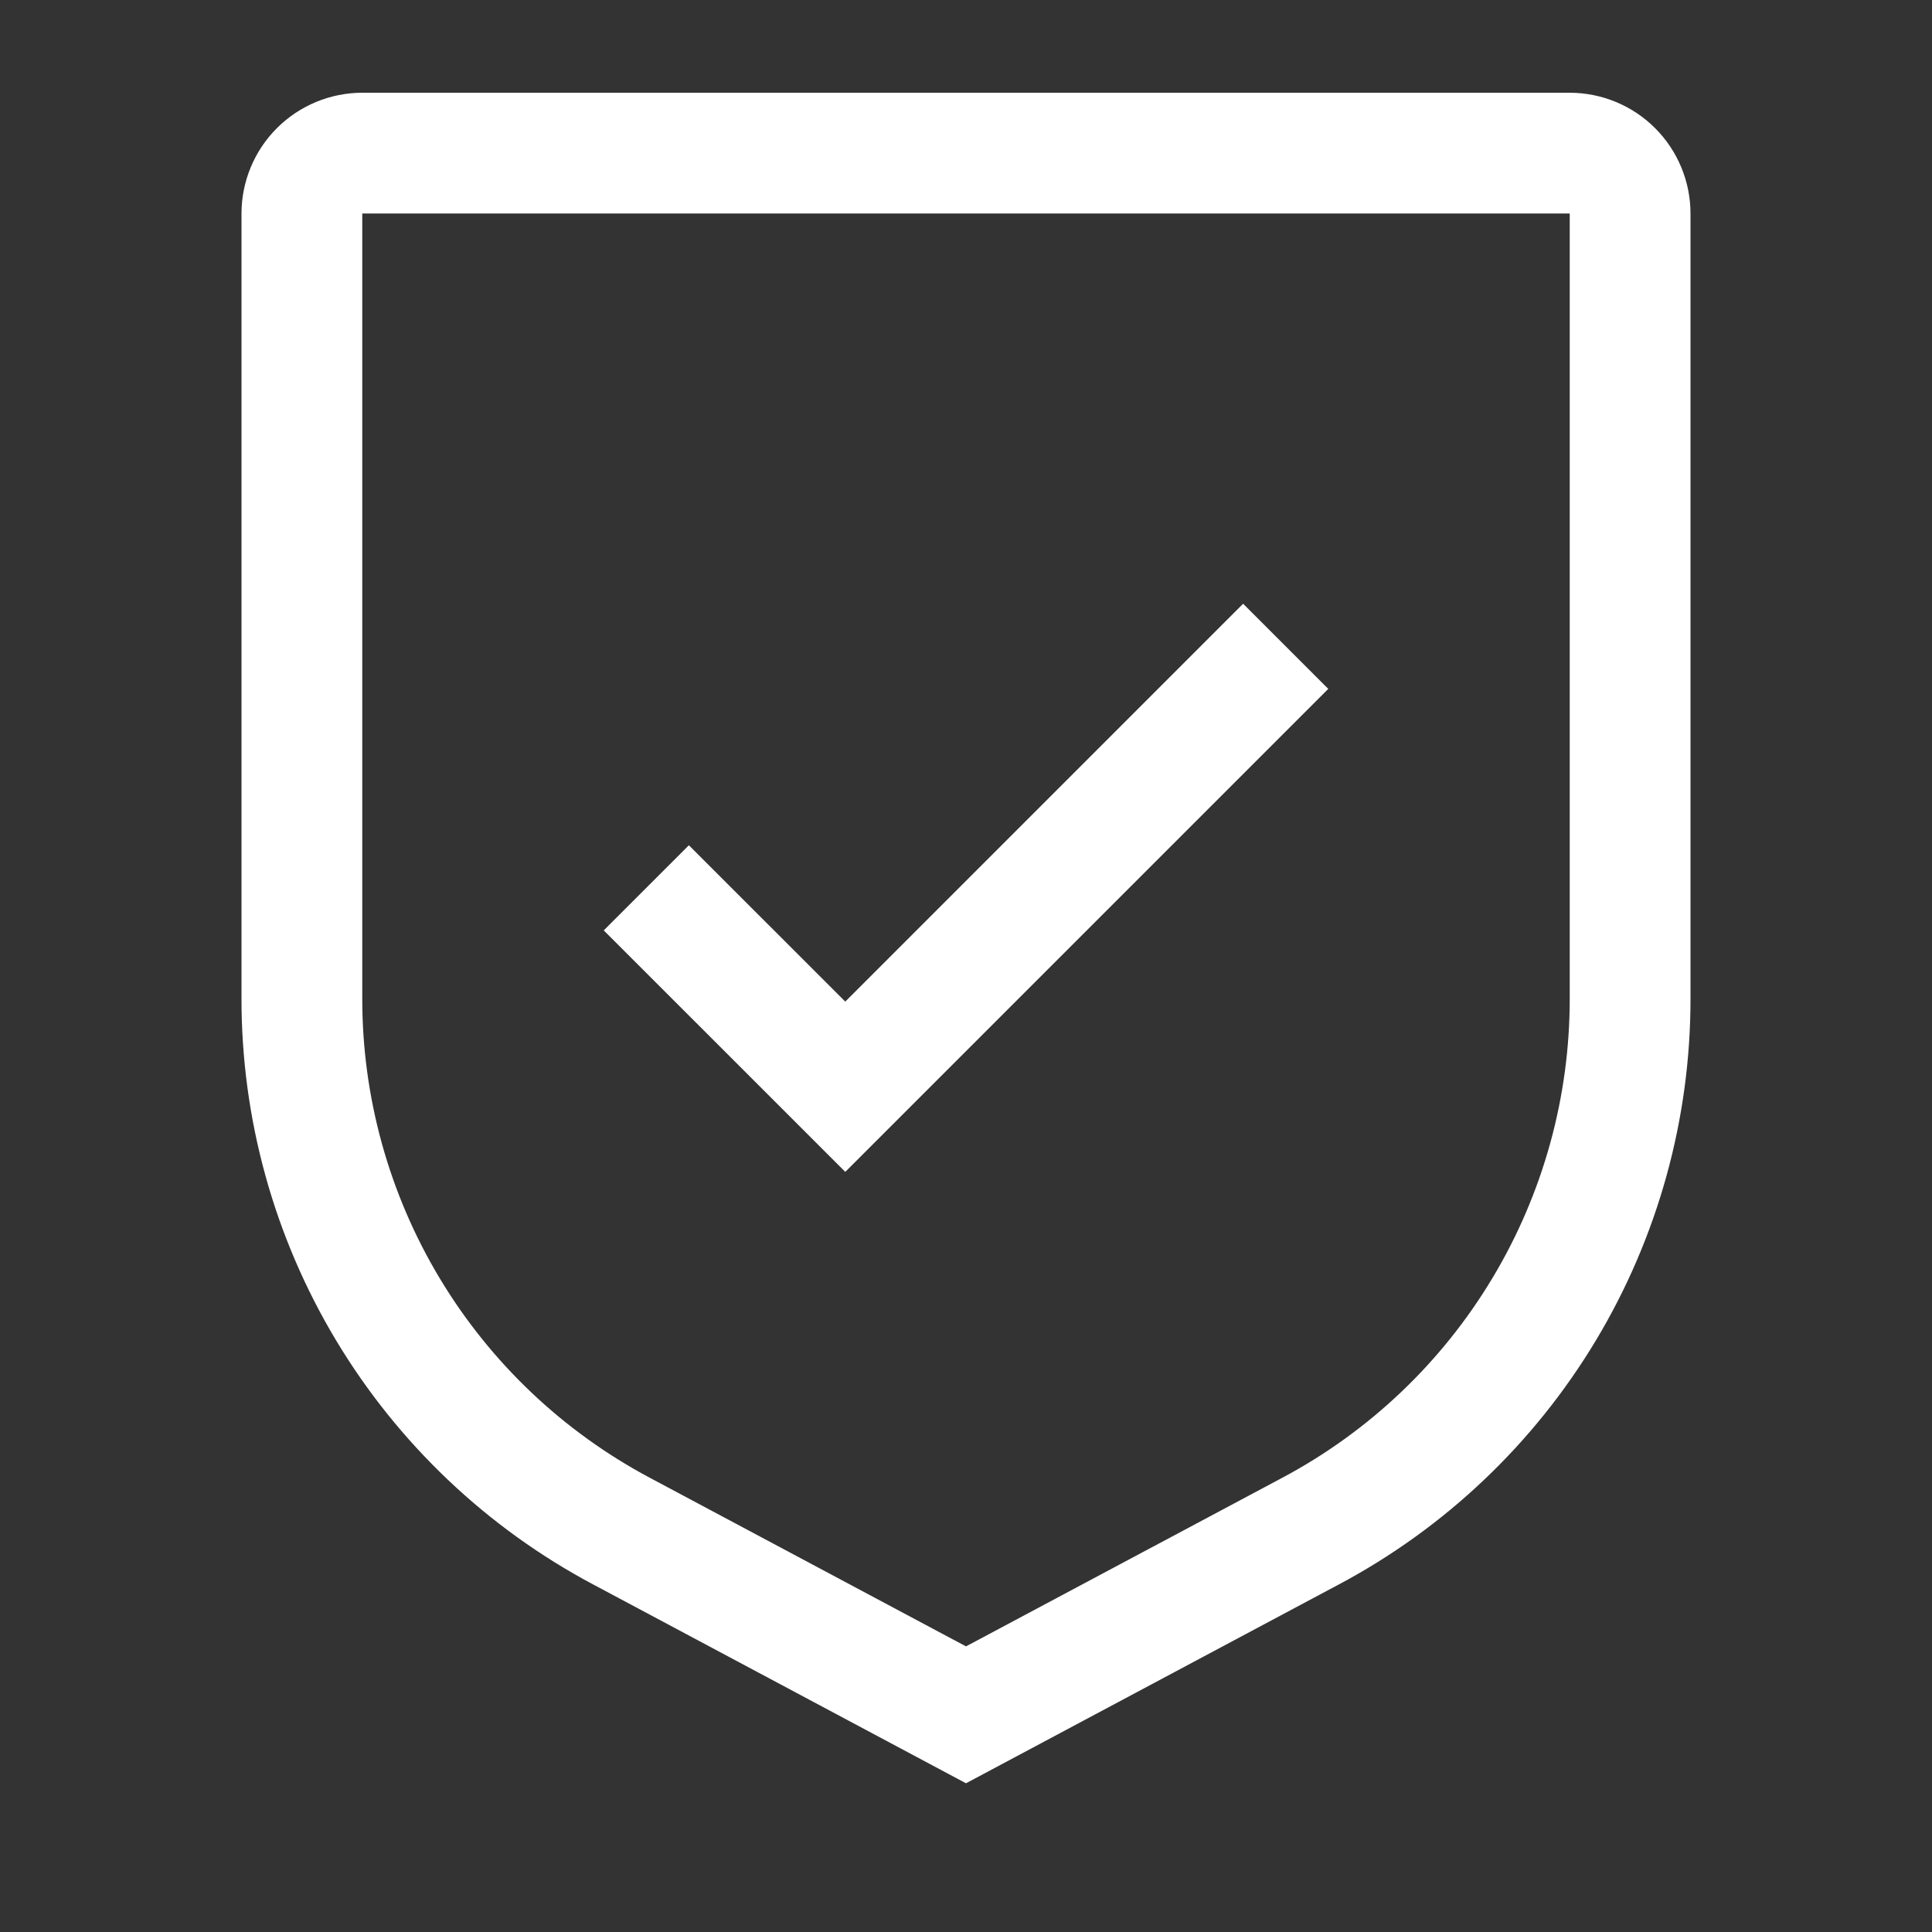 <svg xmlns="http://www.w3.org/2000/svg" width="69" height="69" viewBox="0 0 69 69" fill="none"><rect x="0" y="0" width="69" height="69" fill="#333333" stroke="none"/><g id="carbon:security"><path id="Vector" d="M30.188 35.772L24.603 30.188L21.562 33.228L30.188 41.853L47.438 24.603L44.397 21.562L30.188 35.772Z" fill="white"></path><path id="Vector_2" d="M34.5 63.688L21.183 56.587C17.387 54.567 14.212 51.552 11.999 47.864C9.787 44.177 8.62 39.956 8.625 35.656V7.625C8.626 6.482 9.081 5.385 9.889 4.577C10.698 3.768 11.794 3.314 12.938 3.312H56.062C57.206 3.314 58.302 3.768 59.111 4.577C59.919 5.385 60.374 6.482 60.375 7.625V35.656C60.38 39.956 59.213 44.177 57.001 47.864C54.788 51.552 51.613 54.567 47.817 56.587L34.5 63.688ZM12.938 7.625V35.656C12.934 39.175 13.889 42.628 15.699 45.645C17.51 48.662 20.108 51.129 23.214 52.781L34.5 58.799L45.786 52.783C48.893 51.131 51.491 48.664 53.301 45.646C55.112 42.629 56.066 39.175 56.062 35.656V7.625H12.938Z" fill="white"></path></g></svg>